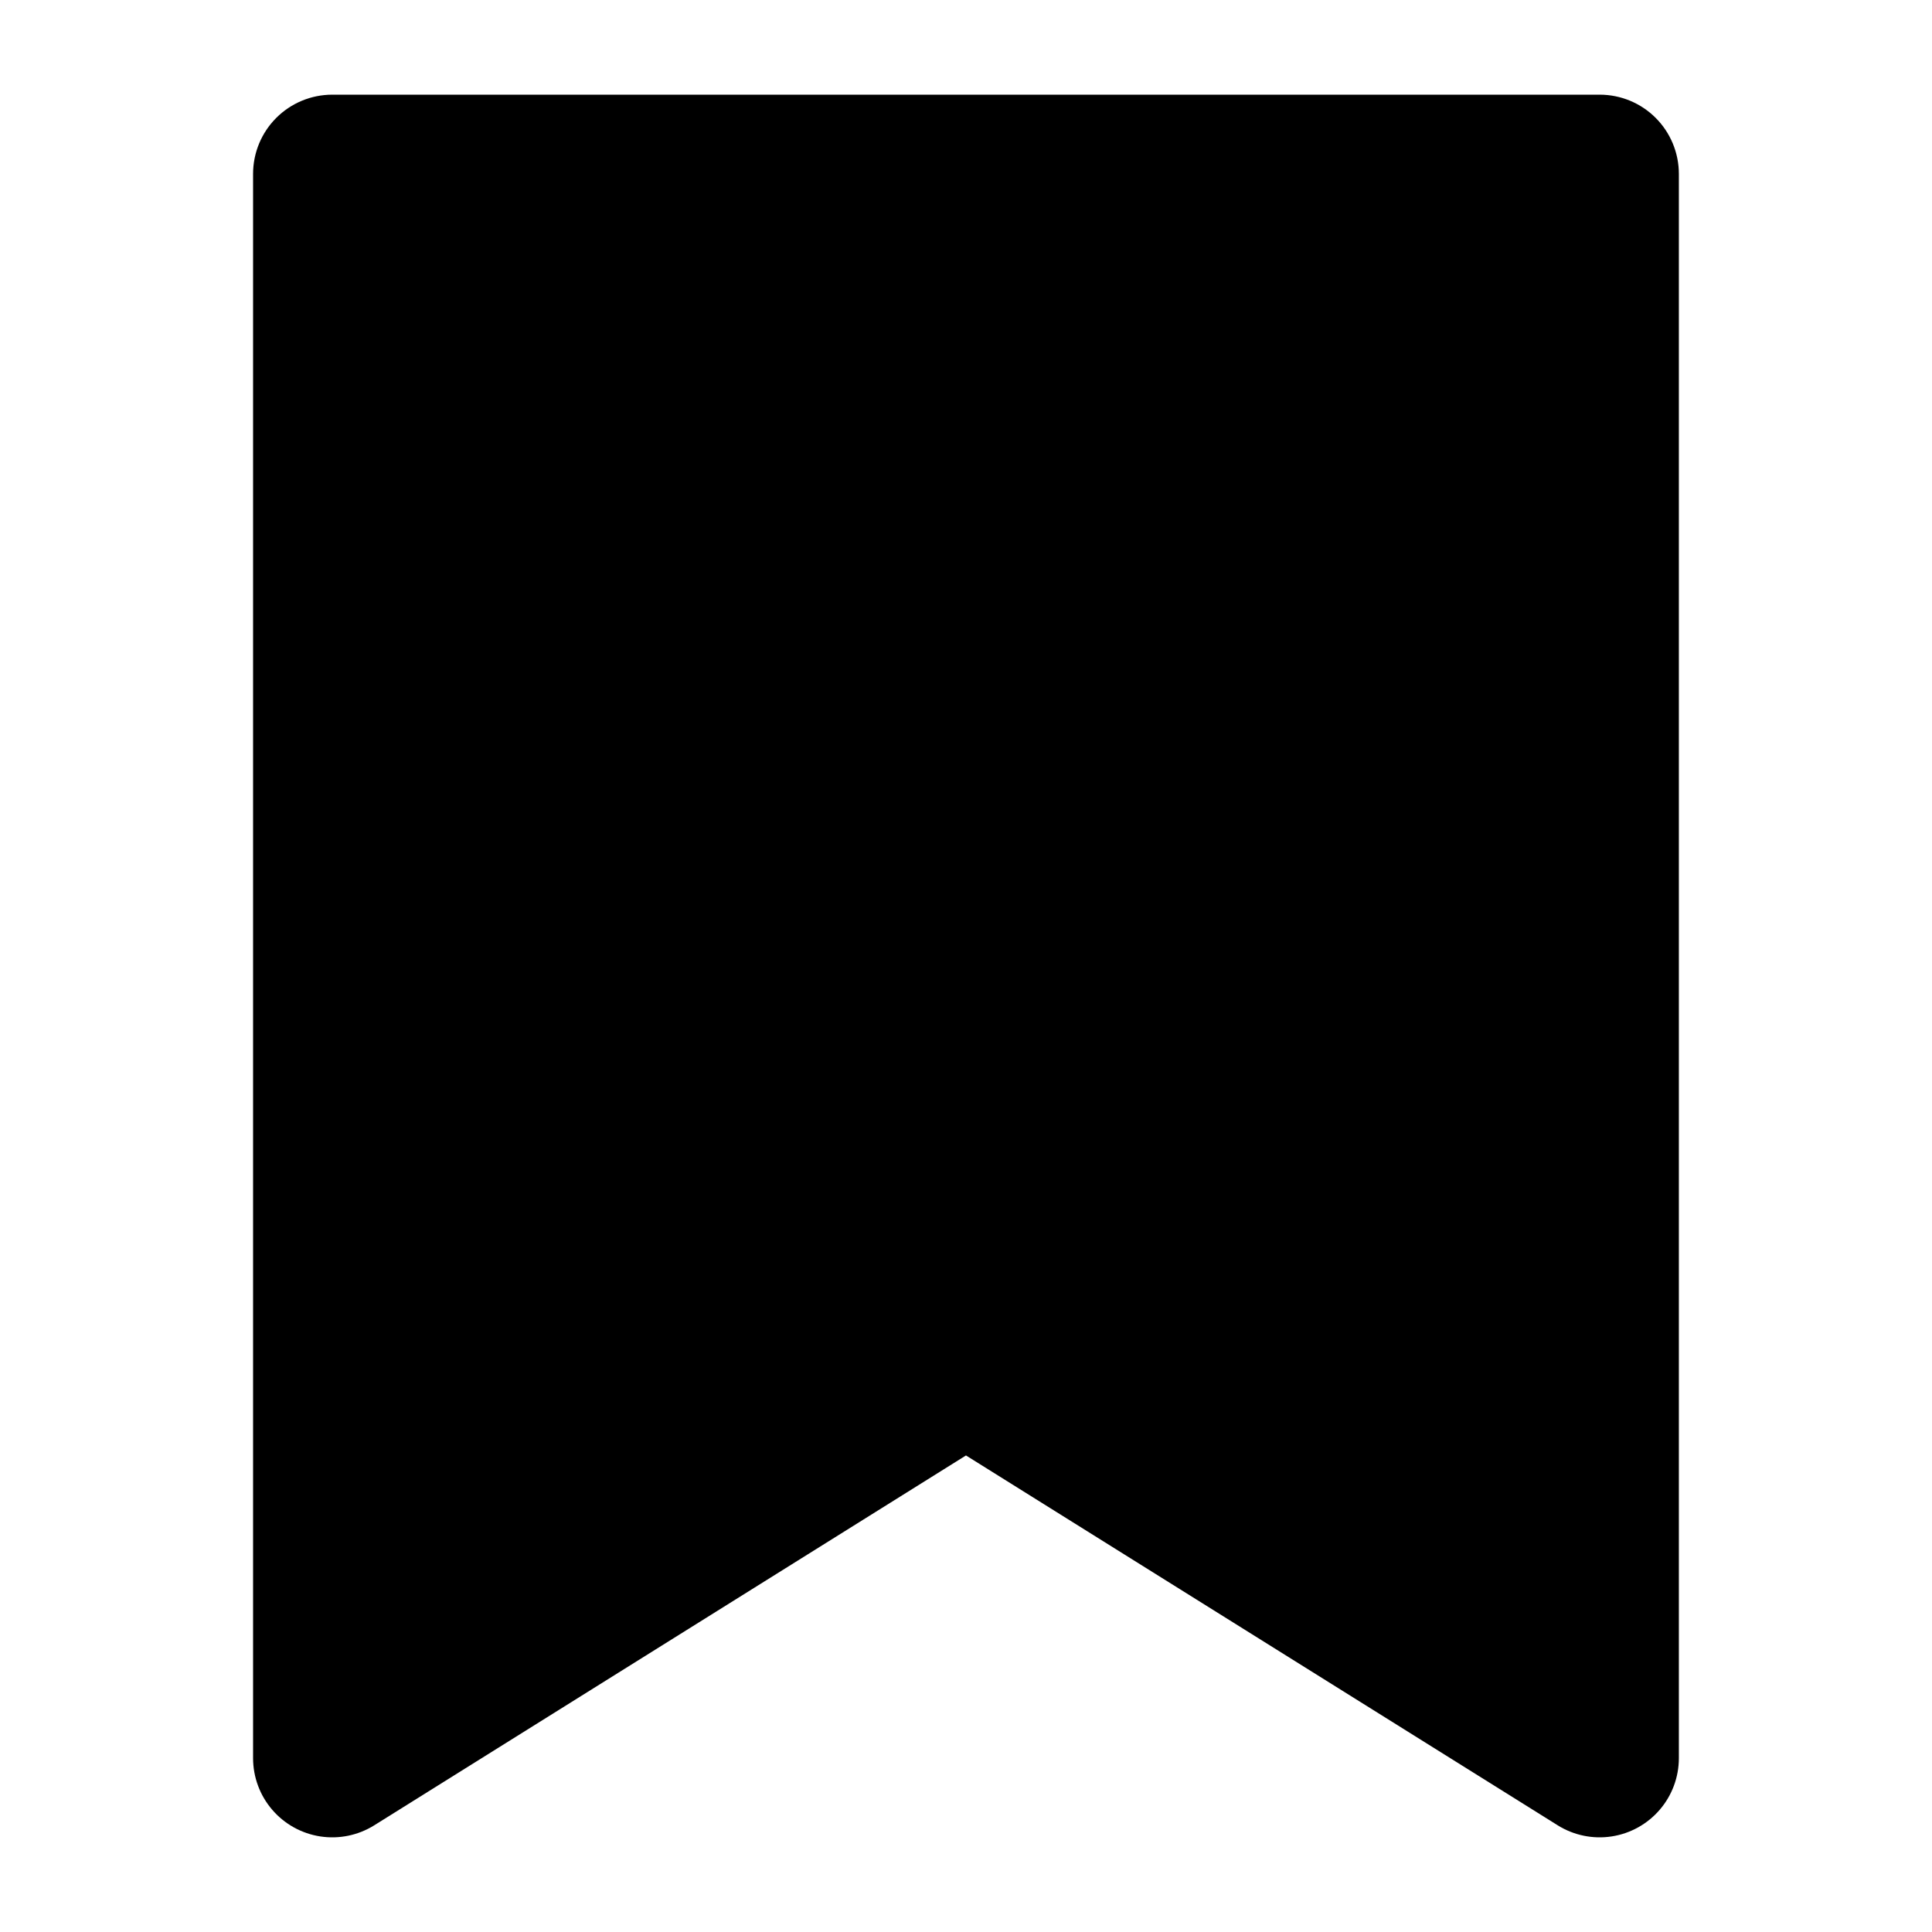 <?xml version="1.0" encoding="UTF-8"?>
<!-- Uploaded to: SVG Repo, www.svgrepo.com, Generator: SVG Repo Mixer Tools -->
<svg fill="#000000" width="800px" height="800px" version="1.1" viewBox="144 144 512 512" xmlns="http://www.w3.org/2000/svg">
 <path d="m567.93 169.09h-335.87c-5.566 0-10.906 2.211-14.844 6.148s-6.148 9.277-6.148 14.844v419.84c0 5.019 1.797 9.875 5.07 13.68 3.269 3.809 7.797 6.316 12.758 7.074 4.965 0.758 10.031-0.293 14.289-2.953l156.81-98.012 156.81 98.012h-0.004c4.258 2.66 9.324 3.711 14.289 2.953 4.961-0.758 9.488-3.266 12.758-7.074 3.273-3.805 5.07-8.66 5.07-13.68v-419.84c0-5.566-2.211-10.906-6.148-14.844-3.934-3.938-9.273-6.148-14.844-6.148z"/>
</svg>